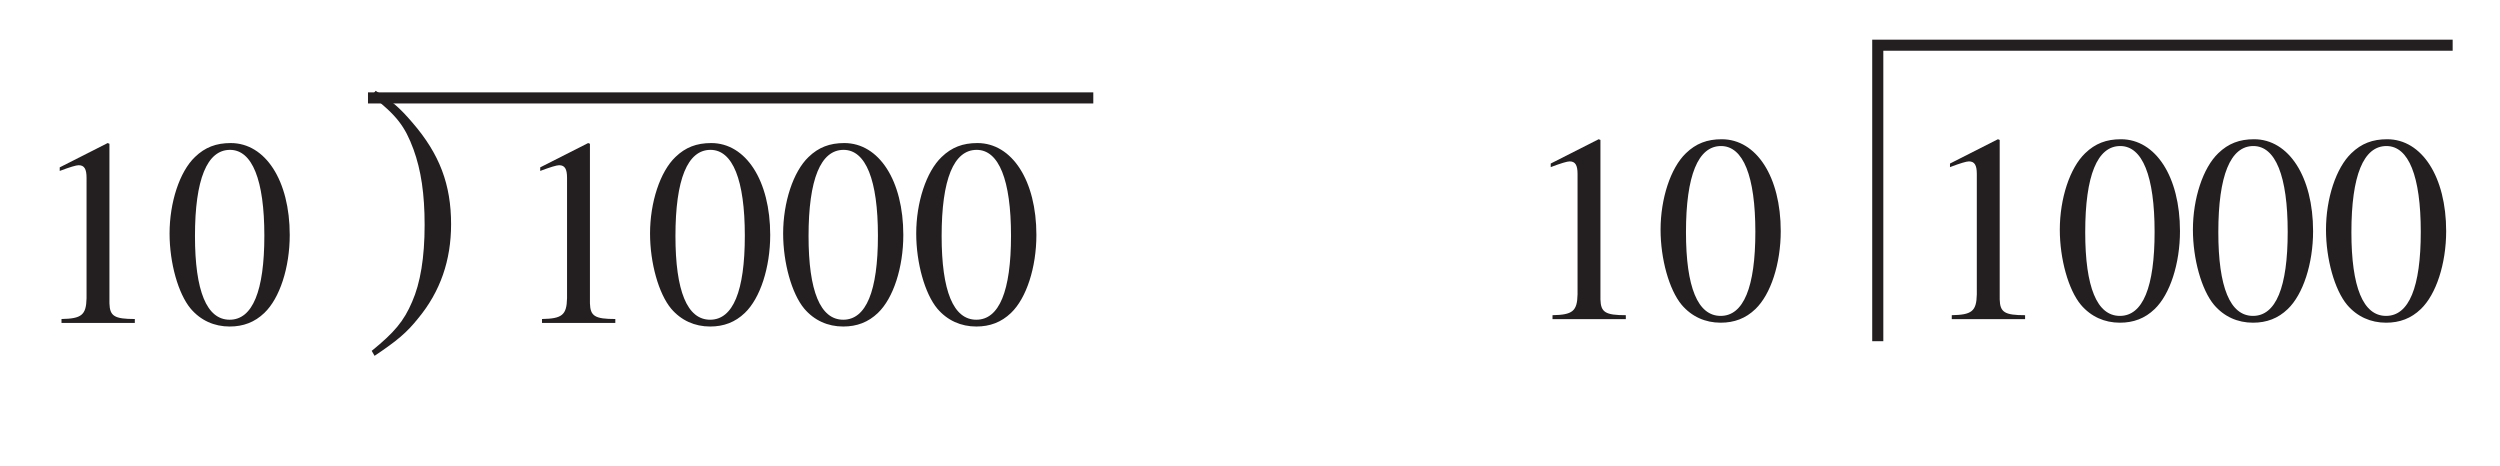 <?xml version="1.0" encoding="UTF-8"?>
<svg xmlns="http://www.w3.org/2000/svg" xmlns:xlink="http://www.w3.org/1999/xlink" width="109.22" height="20.35" viewBox="0 0 109.22 20.35">
<defs>
<g>
<g id="glyph-0-0">
</g>
<g id="glyph-0-1">
<path d="M 1.375 0 L 4.578 0 L 4.578 -0.172 C 3.688 -0.172 3.484 -0.297 3.469 -0.859 L 3.469 -7.828 L 3.391 -7.859 L 1.297 -6.797 L 1.297 -6.641 C 1.75 -6.812 2.016 -6.891 2.125 -6.891 C 2.375 -6.891 2.469 -6.719 2.469 -6.344 L 2.469 -1.078 C 2.453 -0.344 2.25 -0.188 1.375 -0.172 Z M 1.375 0 "/>
</g>
<g id="glyph-0-2">
<path d="M 2.953 -7.859 C 2.312 -7.859 1.828 -7.672 1.391 -7.25 C 0.719 -6.609 0.281 -5.266 0.281 -3.906 C 0.281 -2.625 0.656 -1.281 1.203 -0.625 C 1.641 -0.109 2.234 0.156 2.906 0.156 C 3.5 0.156 4 -0.031 4.422 -0.438 C 5.094 -1.078 5.531 -2.422 5.531 -3.844 C 5.531 -6.219 4.469 -7.859 2.953 -7.859 Z M 2.922 -7.562 C 3.891 -7.562 4.422 -6.25 4.422 -3.812 C 4.422 -1.391 3.906 -0.141 2.906 -0.141 C 1.906 -0.141 1.391 -1.391 1.391 -3.797 C 1.391 -6.281 1.922 -7.562 2.922 -7.562 Z M 2.922 -7.562 "/>
</g>
<g id="glyph-0-3">
</g>
<g id="glyph-1-0">
</g>
<g id="glyph-1-1">
<path d="M 0.516 2.406 C 1.516 1.734 1.922 1.391 2.422 0.766 C 3.391 -0.406 3.859 -1.766 3.859 -3.344 C 3.859 -5.078 3.359 -6.406 2.172 -7.781 C 1.609 -8.438 1.266 -8.734 0.562 -9.172 L 0.391 -8.953 C 1.484 -8.094 1.844 -7.625 2.219 -6.609 C 2.547 -5.703 2.703 -4.672 2.703 -3.312 C 2.703 -1.891 2.516 -0.766 2.156 0.047 C 1.797 0.891 1.375 1.391 0.391 2.188 Z M 0.516 2.406 "/>
</g>
<g id="glyph-2-0">
</g>
<g id="glyph-2-1">
</g>
</g>
<clipPath id="clip-0">
<path clip-rule="nonzero" d="M 81 1 L 107.152 1 L 107.152 16 L 81 16 Z M 81 1 "/>
</clipPath>
</defs>
<g fill="rgb(13.73%, 12.16%, 12.549%)" fill-opacity="1">
<use xlink:href="#glyph-0-1" x="1.312" y="14.109"/>
<use xlink:href="#glyph-0-2" x="7.127" y="14.109"/>
<use xlink:href="#glyph-0-3" x="12.941" y="14.109"/>
</g>
<g fill="rgb(13.73%, 12.16%, 12.549%)" fill-opacity="1">
<use xlink:href="#glyph-1-1" x="15.848" y="13.14"/>
</g>
<g fill="rgb(13.73%, 12.16%, 12.549%)" fill-opacity="1">
<use xlink:href="#glyph-2-1" x="20.366" y="14.109"/>
</g>
<g fill="rgb(13.73%, 12.16%, 12.549%)" fill-opacity="1">
<use xlink:href="#glyph-0-1" x="22.304" y="14.109"/>
<use xlink:href="#glyph-0-2" x="28.118" y="14.109"/>
<use xlink:href="#glyph-0-2" x="33.933" y="14.109"/>
<use xlink:href="#glyph-0-2" x="39.747" y="14.109"/>
</g>
<path fill="none" stroke-width="5" stroke-linecap="butt" stroke-linejoin="miter" stroke="rgb(13.73%, 12.16%, 12.549%)" stroke-opacity="1" stroke-miterlimit="4" d="M 152.213 159.199 L 478.886 159.199 " transform="matrix(0.097, 0, 0, -0.097, 1.312, 19.72)"/>
<g fill="rgb(13.73%, 12.16%, 12.549%)" fill-opacity="1">
<use xlink:href="#glyph-0-1" x="66.451" y="13.942"/>
<use xlink:href="#glyph-0-2" x="72.266" y="13.942"/>
<use xlink:href="#glyph-0-3" x="78.08" y="13.942"/>
<use xlink:href="#glyph-0-3" x="80.987" y="13.942"/>
<use xlink:href="#glyph-0-1" x="83.894" y="13.942"/>
<use xlink:href="#glyph-0-2" x="89.708" y="13.942"/>
<use xlink:href="#glyph-0-2" x="95.523" y="13.942"/>
<use xlink:href="#glyph-0-2" x="101.337" y="13.942"/>
</g>
<g clip-path="url(#clip-0)">
<path fill="none" stroke-width="5" stroke-linecap="butt" stroke-linejoin="miter" stroke="rgb(13.73%, 12.16%, 12.549%)" stroke-opacity="1" stroke-miterlimit="4" d="M 832.205 49.636 L 832.205 182.942 L 1092.206 182.942 " transform="matrix(0.097, 0, 0, -0.097, 1.312, 19.72)"/>
</g>
</svg>
